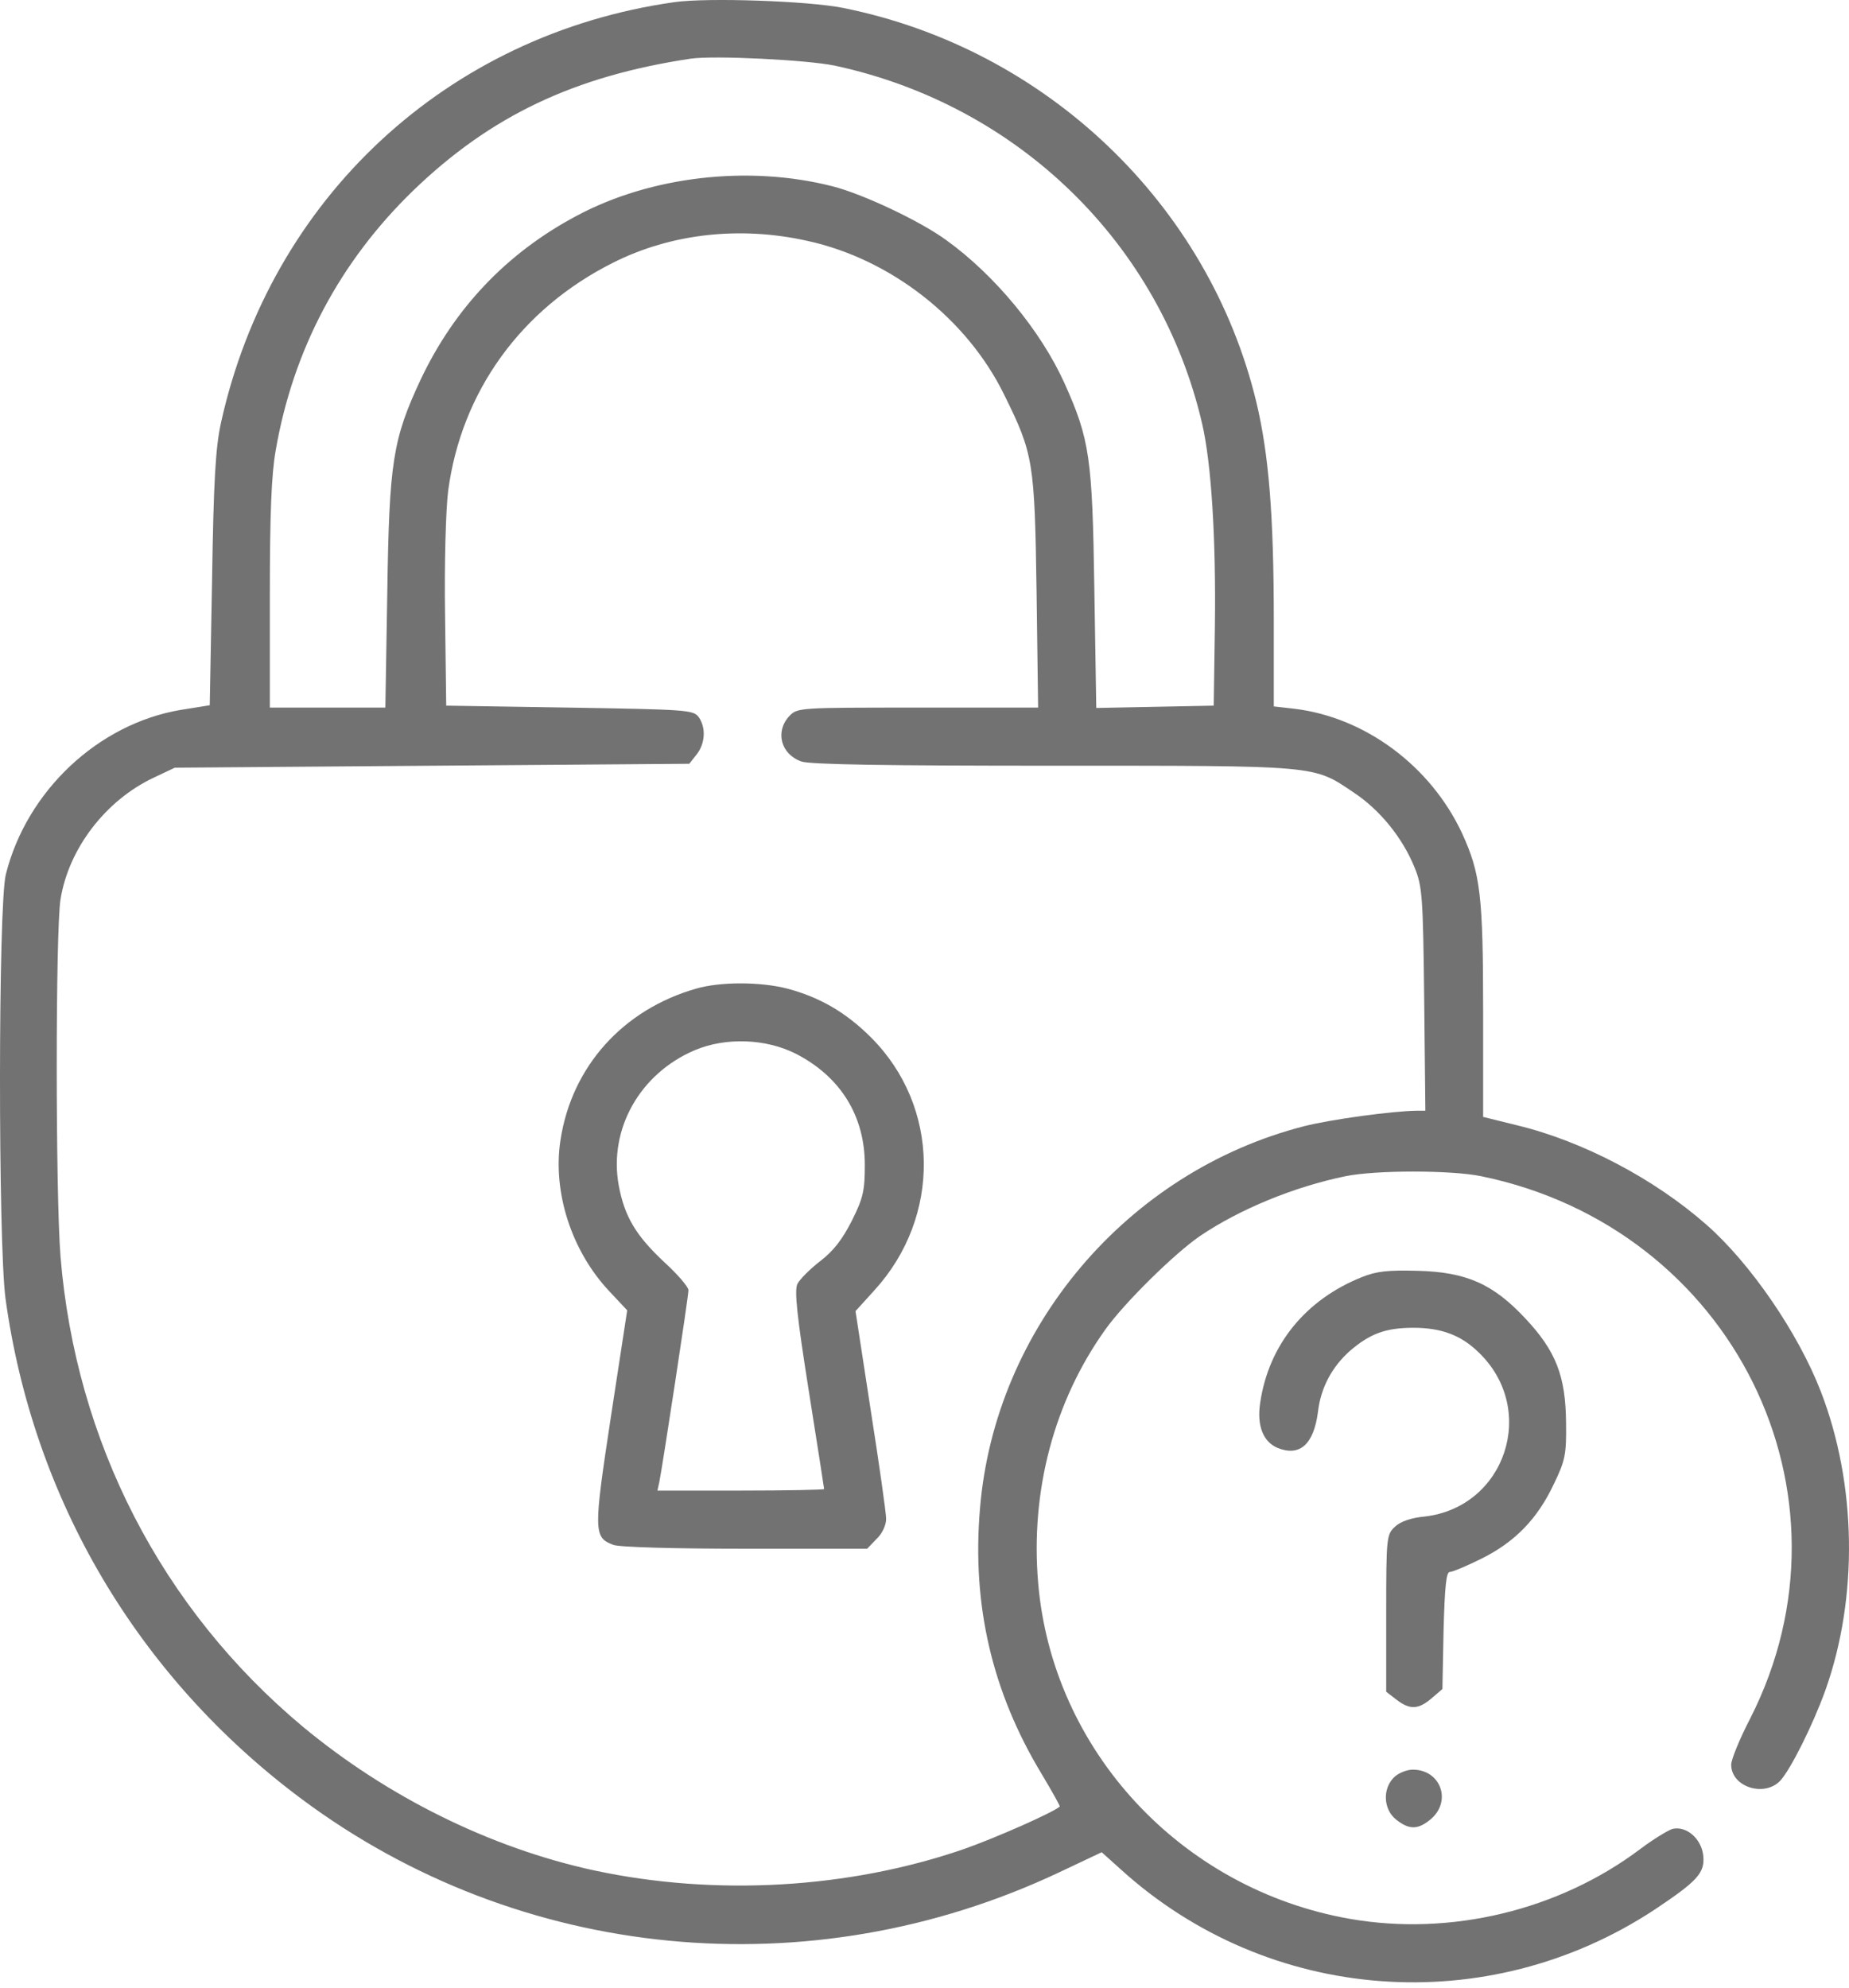<svg width="80" height="86" viewBox="0 0 80 86" fill="none" xmlns="http://www.w3.org/2000/svg">
<path d="M29.184 0.092C19.34 1.484 11.709 8.578 9.562 18.289C9.327 19.362 9.243 20.754 9.176 25.064L9.075 30.515L7.818 30.716C4.245 31.32 1.159 34.221 0.254 37.827C-0.082 39.119 -0.082 53.76 0.237 56.175C1.428 64.863 5.956 72.544 13.034 77.827C22.476 84.871 35.054 86.096 45.822 81.014L47.667 80.142L48.488 80.88C54.878 86.683 64.337 87.387 71.566 82.641C73.427 81.4 73.763 81.047 73.696 80.309C73.629 79.572 72.975 78.984 72.354 79.135C72.153 79.203 71.516 79.588 70.962 80.008C67.44 82.657 62.761 83.781 58.417 83.026C51.105 81.752 45.52 75.731 44.916 68.469C44.581 64.511 45.604 60.636 47.818 57.534C48.639 56.377 50.82 54.23 51.926 53.475C53.637 52.318 56.002 51.345 58.216 50.892C59.507 50.624 62.794 50.624 64.086 50.892C74.954 53.123 80.673 64.628 75.725 74.356C75.272 75.228 74.903 76.133 74.903 76.351C74.903 77.324 76.346 77.777 77.033 77.039C77.486 76.536 78.442 74.624 78.979 73.131C80.404 69.123 80.337 64.226 78.778 60.2C77.805 57.685 75.742 54.666 73.83 52.989C71.583 51.01 68.497 49.383 65.662 48.695L64.17 48.326V43.781C64.17 38.733 64.052 37.794 63.264 36.066C61.906 33.148 59.071 31.035 56.002 30.666L55.113 30.565V26.859C55.113 22.28 54.895 19.647 54.358 17.4C52.295 8.83 45.252 2.104 36.48 0.343C34.987 0.041 30.61 -0.11 29.184 0.092ZM36.128 2.842C44.061 4.553 50.199 10.54 52.01 18.322C52.413 20.05 52.614 23.32 52.564 27.094L52.514 30.532L49.964 30.582L47.432 30.632L47.348 25.467C47.264 19.798 47.147 19.01 46.056 16.578C45.033 14.314 43.038 11.899 40.941 10.389C39.818 9.567 37.335 8.393 36.01 8.058C32.388 7.136 28.161 7.622 24.958 9.333C21.922 10.943 19.658 13.341 18.199 16.427C16.992 19.01 16.841 19.983 16.757 25.618L16.673 30.616H14.174H11.675V25.769C11.675 22.23 11.742 20.553 11.927 19.496C12.681 15.119 14.711 11.312 17.881 8.243C21.235 5.006 24.857 3.295 29.872 2.54C30.878 2.389 34.937 2.591 36.128 2.842ZM34.937 10.423C38.543 11.211 41.847 13.794 43.457 17.098C44.715 19.647 44.765 19.983 44.849 25.618L44.916 30.616H39.7C34.568 30.616 34.501 30.616 34.149 30.985C33.528 31.655 33.78 32.628 34.669 32.947C35.038 33.081 38.425 33.131 45.553 33.131C57.092 33.131 56.807 33.098 58.568 34.289C59.709 35.043 60.681 36.251 61.201 37.526C61.537 38.347 61.57 38.767 61.62 43.228L61.671 48.058H61.285C60.228 48.075 57.612 48.427 56.421 48.729C48.773 50.691 43.038 57.45 42.4 65.282C42.048 69.442 42.92 73.198 45.067 76.754C45.52 77.509 45.872 78.146 45.855 78.163C45.553 78.431 43.038 79.538 41.696 80.008C36.732 81.718 30.962 82.054 25.713 80.93C21.218 79.957 16.757 77.743 13.101 74.708C6.996 69.609 3.273 62.381 2.618 54.364C2.4 51.63 2.4 40.259 2.618 38.917C2.971 36.704 4.581 34.624 6.644 33.651L7.566 33.215L18.686 33.131L29.822 33.047L30.14 32.645C30.509 32.175 30.56 31.488 30.224 31.018C29.989 30.716 29.688 30.7 24.639 30.616L19.306 30.532L19.256 26.59C19.222 24.393 19.289 22.029 19.39 21.24C19.96 16.947 22.543 13.358 26.535 11.362C29.034 10.104 32.019 9.769 34.937 10.423Z" fill="#727272"/>
<path d="M30.122 42.775C26.953 43.681 24.739 46.146 24.252 49.316C23.9 51.563 24.722 54.129 26.366 55.873L27.137 56.695L26.433 61.291C25.678 66.255 25.678 66.523 26.533 66.842C26.768 66.943 29.2 67.01 32.236 67.01H37.519L37.921 66.59C38.173 66.356 38.34 65.987 38.34 65.718C38.34 65.467 38.038 63.337 37.669 60.989L37.015 56.729L37.837 55.823C40.739 52.637 40.672 47.873 37.686 44.888C36.596 43.798 35.456 43.144 34.064 42.775C32.89 42.473 31.162 42.473 30.122 42.775ZM34.433 45.593C36.361 46.582 37.418 48.276 37.418 50.406C37.418 51.496 37.351 51.831 36.864 52.804C36.445 53.626 36.076 54.112 35.489 54.565C35.053 54.901 34.6 55.353 34.5 55.555C34.365 55.84 34.483 56.947 34.986 60.133C35.355 62.465 35.657 64.393 35.657 64.427C35.657 64.46 34.03 64.494 32.051 64.494H28.445L28.529 64.108C28.646 63.555 29.787 56.108 29.787 55.823C29.787 55.689 29.334 55.152 28.764 54.632C27.506 53.458 27.02 52.637 26.768 51.278C26.332 48.846 27.691 46.448 30.055 45.442C31.397 44.871 33.141 44.938 34.433 45.593Z" fill="#727272"/>
<path d="M58.936 55.253C56.488 56.226 54.894 58.188 54.525 60.687C54.374 61.676 54.643 62.381 55.28 62.649C56.236 63.035 56.84 62.498 57.024 61.089C57.142 60.05 57.628 59.144 58.4 58.456C59.272 57.702 59.959 57.45 61.15 57.45C62.358 57.45 63.213 57.769 63.968 58.507C66.551 60.972 65.142 65.215 61.636 65.618C61.066 65.668 60.58 65.836 60.362 66.054C59.993 66.389 59.976 66.49 59.976 69.794V73.198L60.412 73.534C60.999 73.987 61.368 73.97 61.938 73.483L62.408 73.081L62.458 70.548C62.509 68.62 62.576 68.016 62.727 68.016C62.844 68.016 63.481 67.748 64.119 67.429C65.561 66.708 66.534 65.701 67.238 64.192C67.725 63.186 67.775 62.917 67.758 61.559C67.741 59.546 67.322 58.456 65.997 57.047C64.605 55.555 63.448 55.035 61.318 54.984C60.077 54.951 59.557 55.001 58.936 55.253Z" fill="#727272"/>
<path d="M60.309 76.905C59.806 77.408 59.856 78.297 60.41 78.733C60.98 79.186 61.365 79.169 61.919 78.699C62.825 77.911 62.321 76.569 61.131 76.569C60.862 76.569 60.493 76.72 60.309 76.905Z" fill="#727272"/>
</svg>
